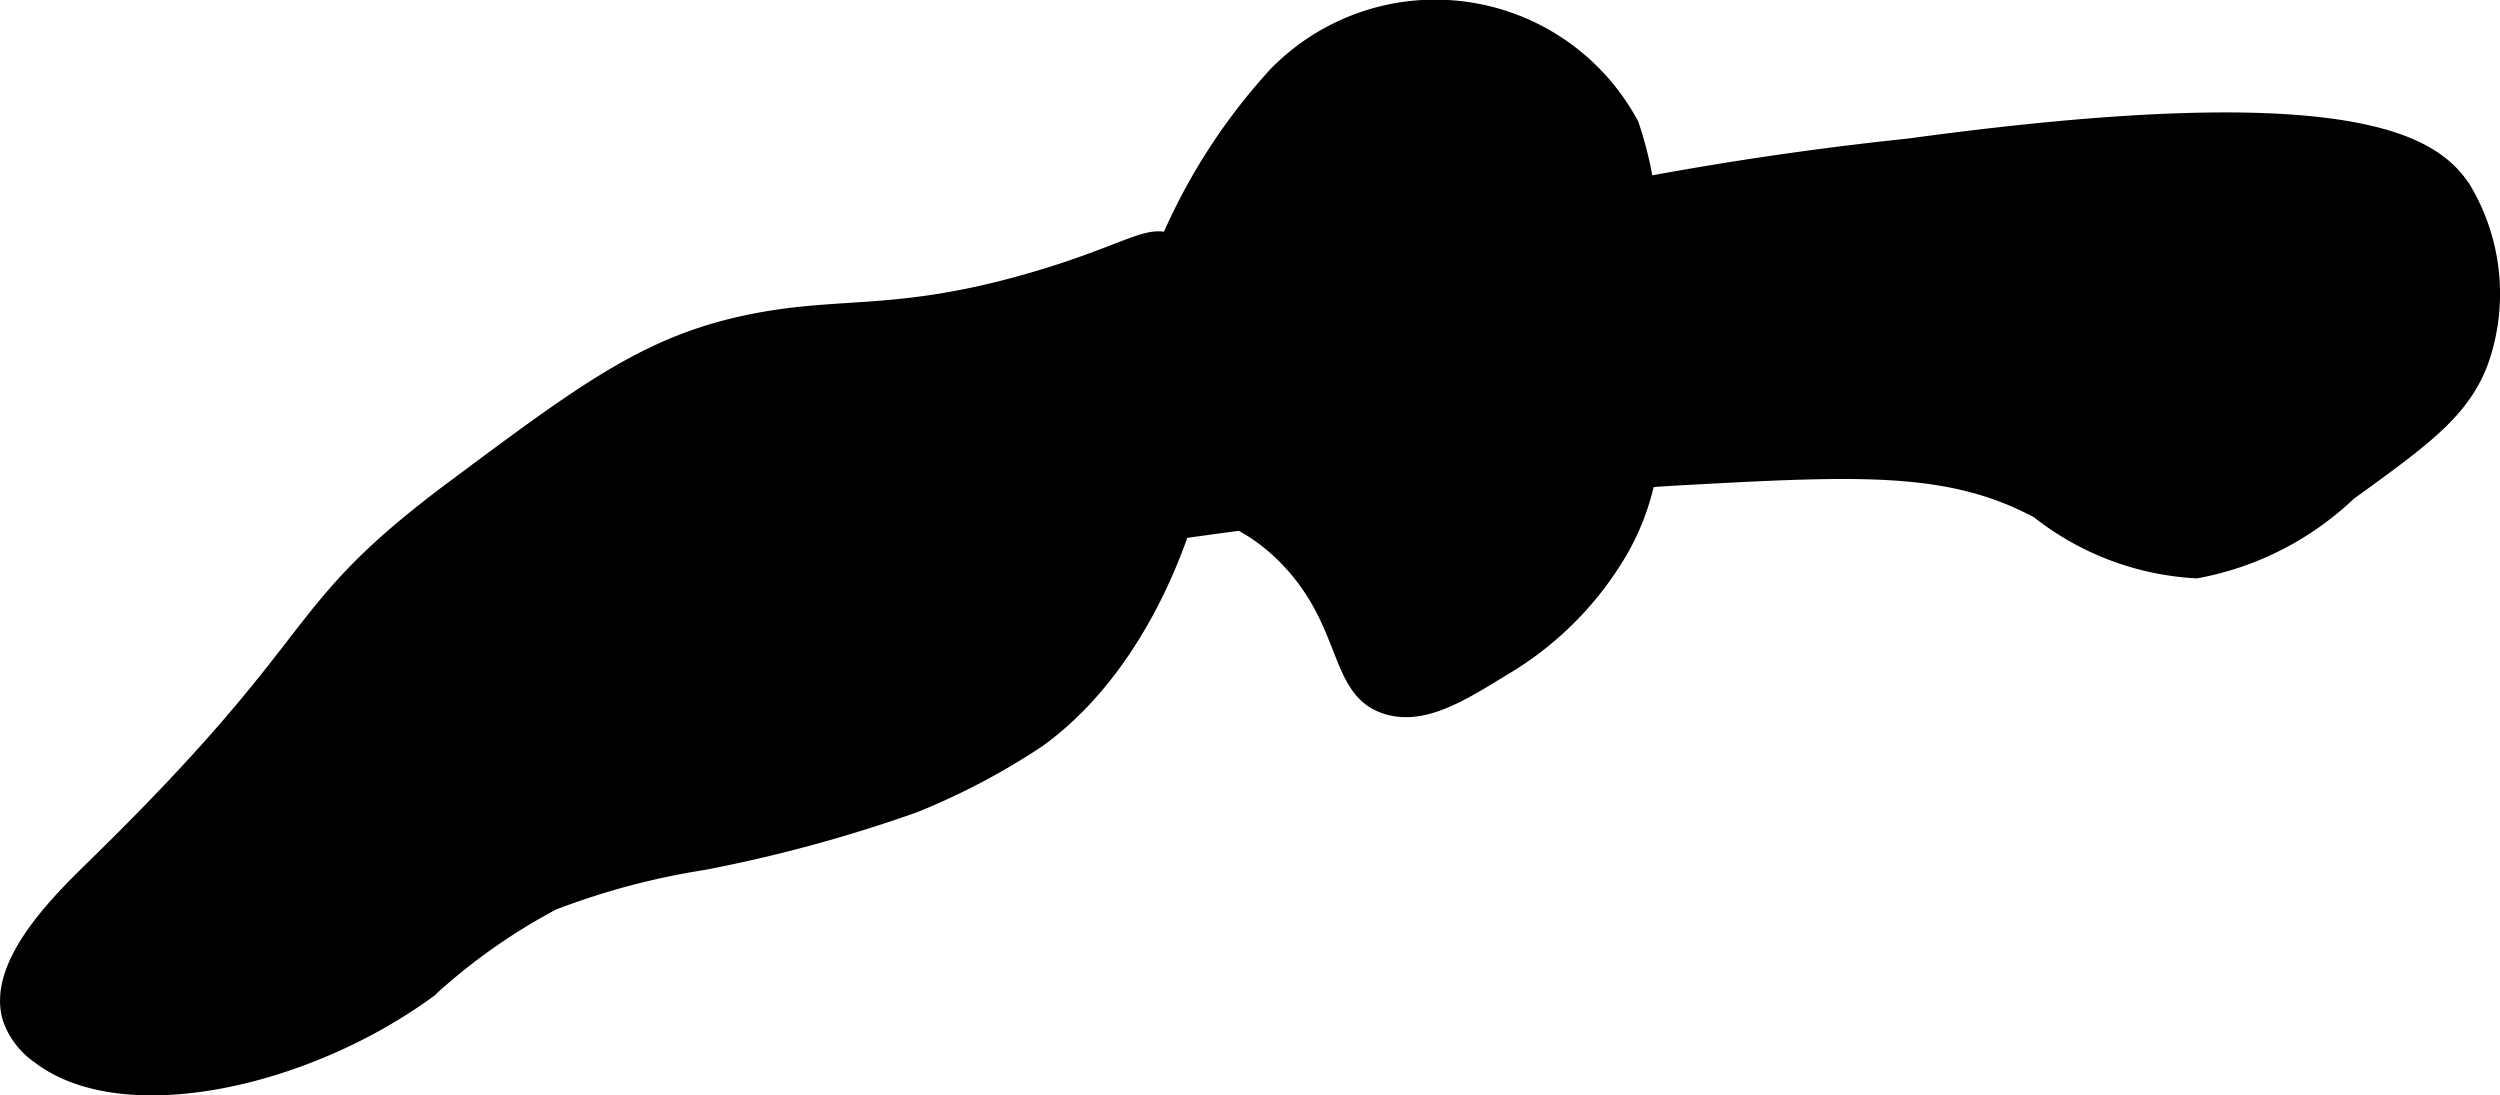 <?xml version="1.0" encoding="UTF-8"?>
<svg xmlns="http://www.w3.org/2000/svg"
     version="1.1"
     width="12.19mm"
     height="5.341mm"
     viewBox="0 0 34.554 15.14">
   <defs>
      <style type="text/css"><![CDATA[
      .a {
        stroke: #000;
        stroke-miterlimit: 10;
        stroke-width: 0.15px;
      }
    ]]></style>
   </defs>
   <path class="a"
         d="M10.182,4.461c-1.307.305-2.179.954-3.923,2.253C3.885,8.483,4.605,8.706,1.32,11.92.824,12.405-.123,13.31.112,14.086a1.088,1.088,0,0,0,.417.542c1.169.89,3.7.339,5.417-.917a8.217,8.217,0,0,1,1.708-1.208,10.188,10.188,0,0,1,2.069-.552,19.98,19.98,0,0,0,2.924-.794,9.511,9.511,0,0,0,1.716-.904c2.422-1.743,3-6.262,1.875-6.917-.347-.202-.611.106-1.958.5C12.311,4.412,11.575,4.136,10.182,4.461Z"/>
   <path class="a"
         d="M10.066,6.354a1.688,1.688,0,0,0-1.05.64A1.263,1.263,0,0,0,9.32,8.545a1.17,1.17,0,0,0,.958,0c2.331-.801,9.782-1.739,13.042-1.917,2.404-.131,3.631-.184,4.833.458a3.891,3.891,0,0,0,2.208.833,4.175,4.175,0,0,0,2.125-1.083c1.062-.768,1.593-1.152,1.845-1.867A2.854,2.854,0,0,0,34.07,2.586c-.418-.624-1.516-1.438-7.684-.597A46.346,46.346,0,0,0,15.899,4.34Q12.942,5.226,10.066,6.354Z"/>
   <path class="a"
         d="M17.618,1.003a8.227,8.227,0,0,0-1.546,2.428c-.673,1.448-1.045,2.247-.71,2.905.421.828,1.428.383,2.417,1.417.859.897.655,1.814,1.375,2.042.509.161,1.035-.162,1.618-.521A4.578,4.578,0,0,0,22.445,7.586c.561-1.016.509-2.03.406-4.058A5.275,5.275,0,0,0,22.575,1.711,3.105,3.105,0,0,0,17.618,1.003Z"/>
</svg>
